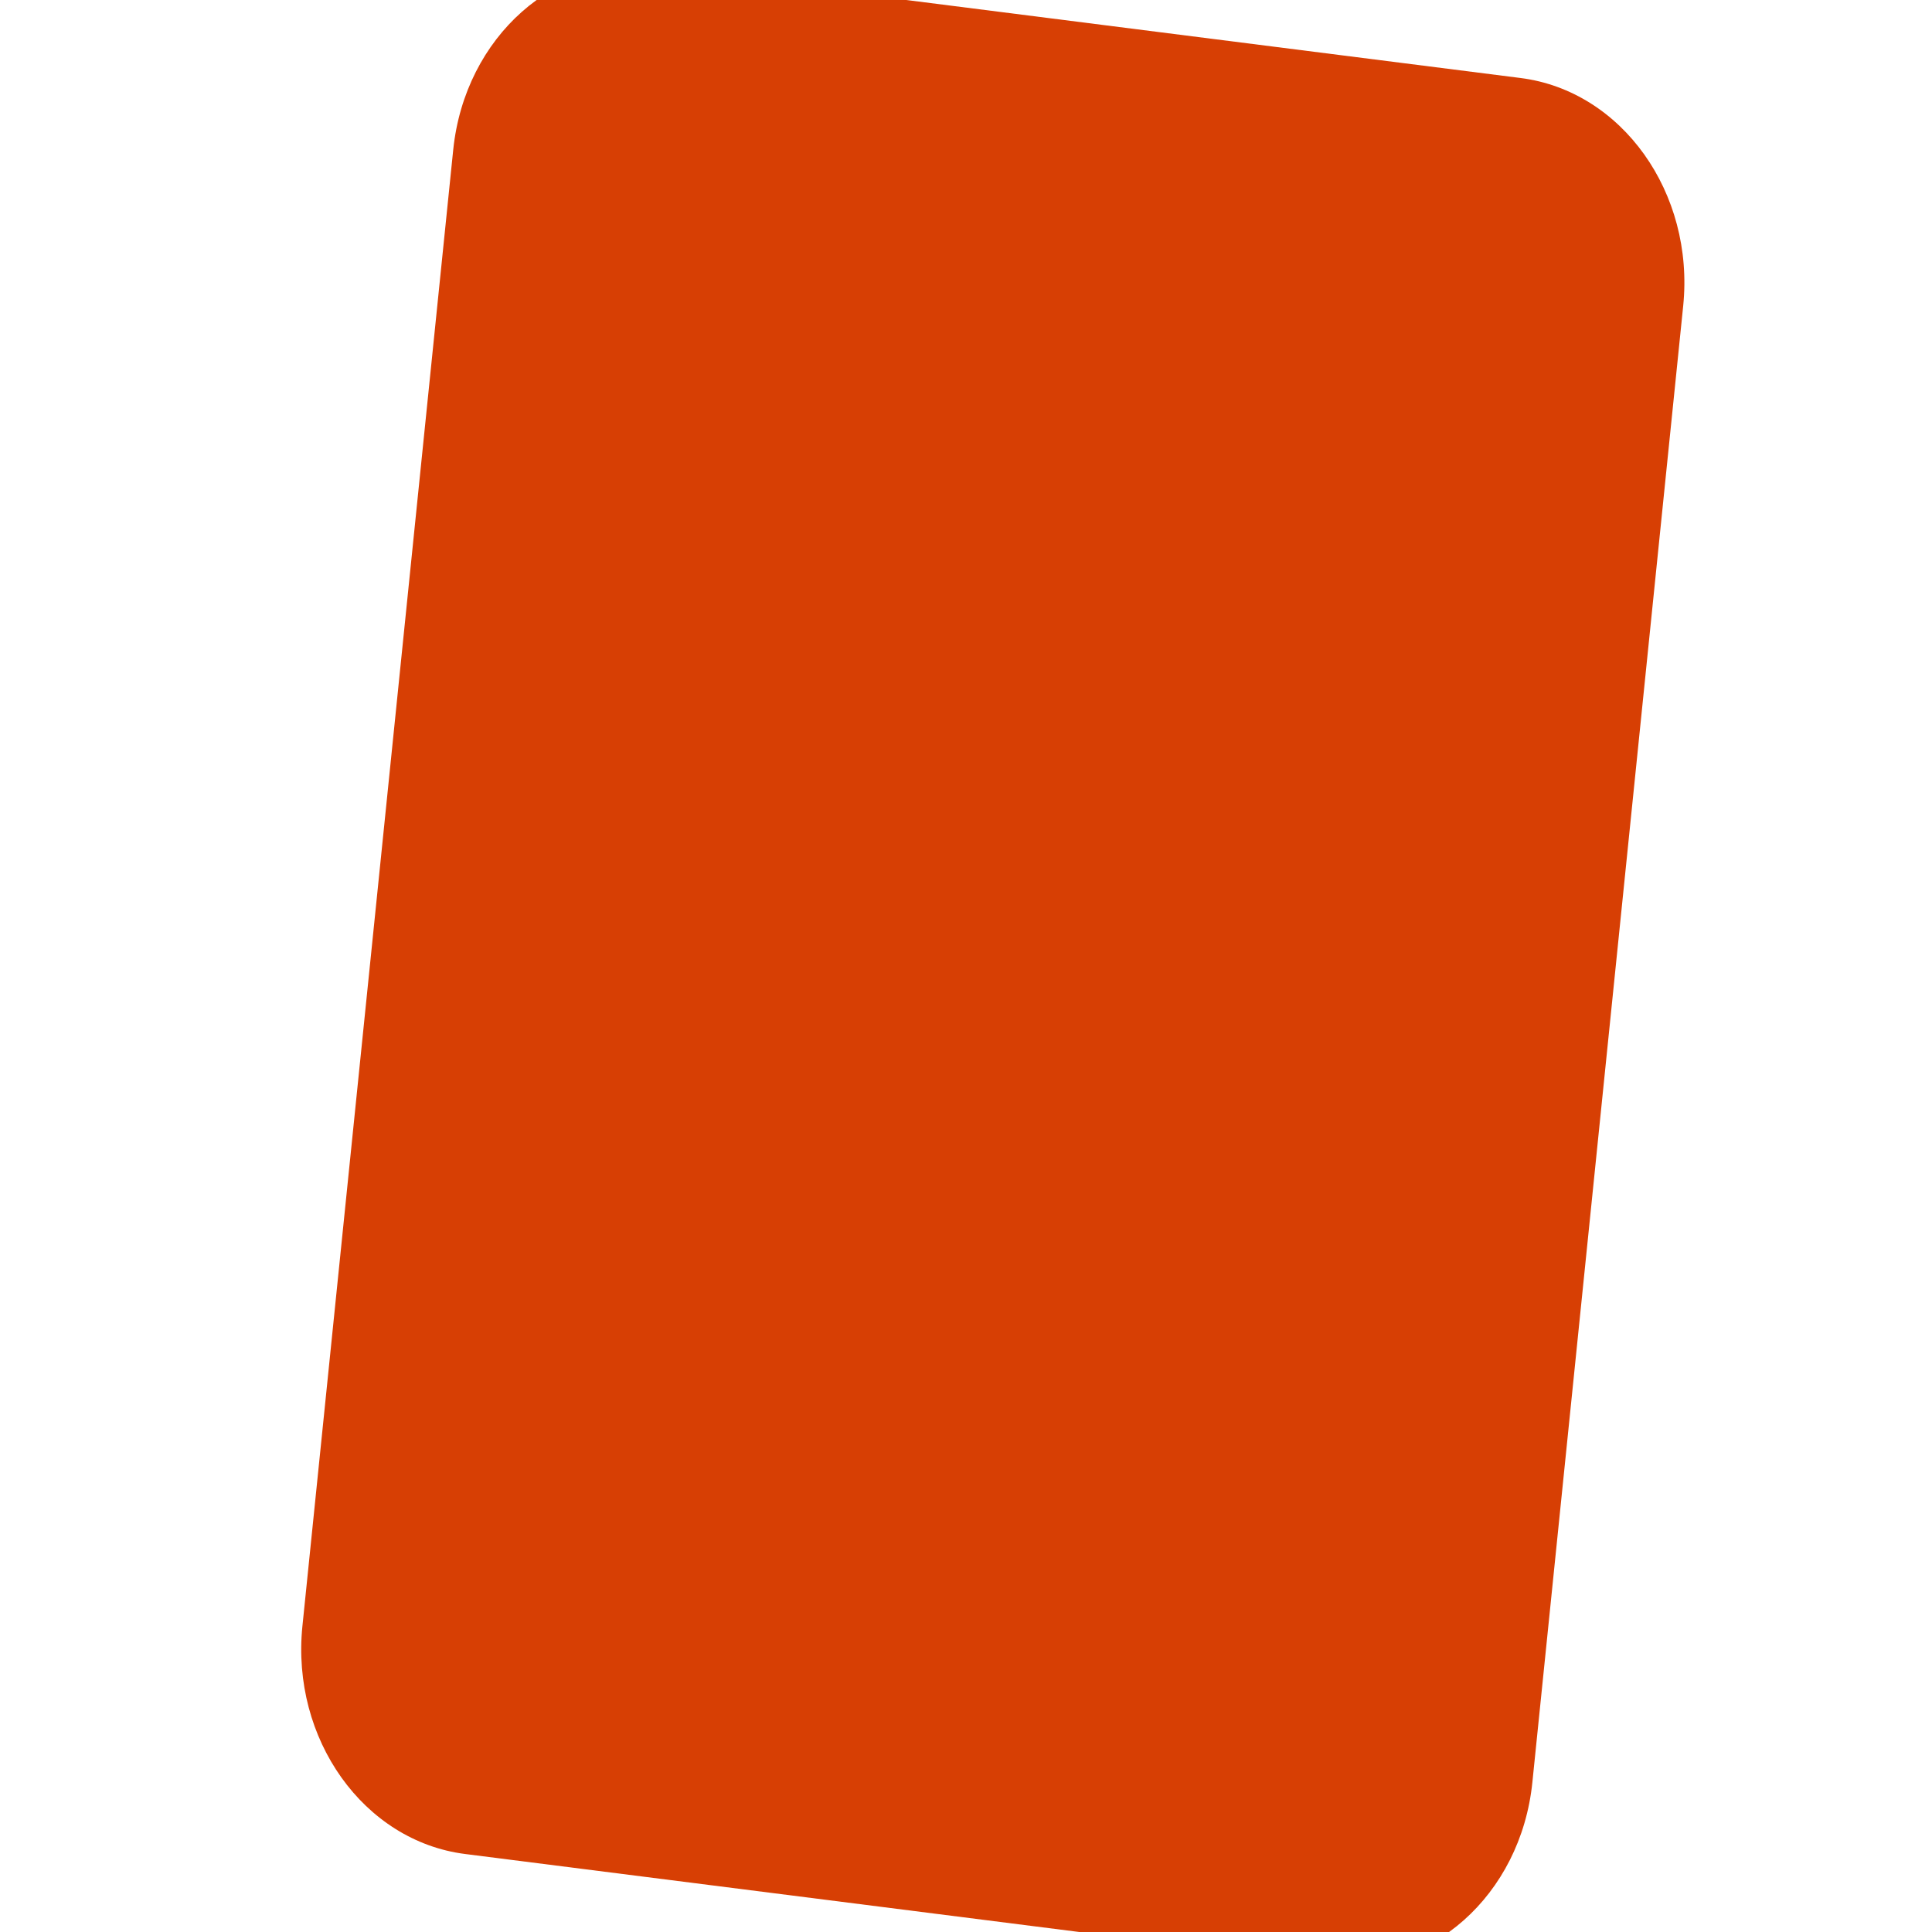 <?xml version="1.0" encoding="UTF-8"?>
<svg width="32px" height="32px" viewBox="0 0 32 32" version="1.1" xmlns="http://www.w3.org/2000/svg" xmlns:xlink="http://www.w3.org/1999/xlink">
    <title>logos / tab3-active</title>
    <g id="logos-/-tab3-active" stroke="none" stroke-width="1" fill="none" fill-rule="evenodd">
        <g id="assets-/-navbar_icons-/-0-/-not_selected-copy" transform="translate(-12, -12)" fill="#D73F04">
            <path d="M37.381,41.52 C37.19,43.392 35.675,44.737 33.995,44.523 L19.703,42.708 C18.025,42.494 16.818,40.804 17.009,38.933 L19.507,14.479 C19.7,12.608 21.213,11.265 22.894,11.477 L37.185,13.292 C38.865,13.505 40.069,15.195 39.879,17.067 L37.381,41.52 Z" id="Fill-1"></path>
        </g>
    </g>
</svg>